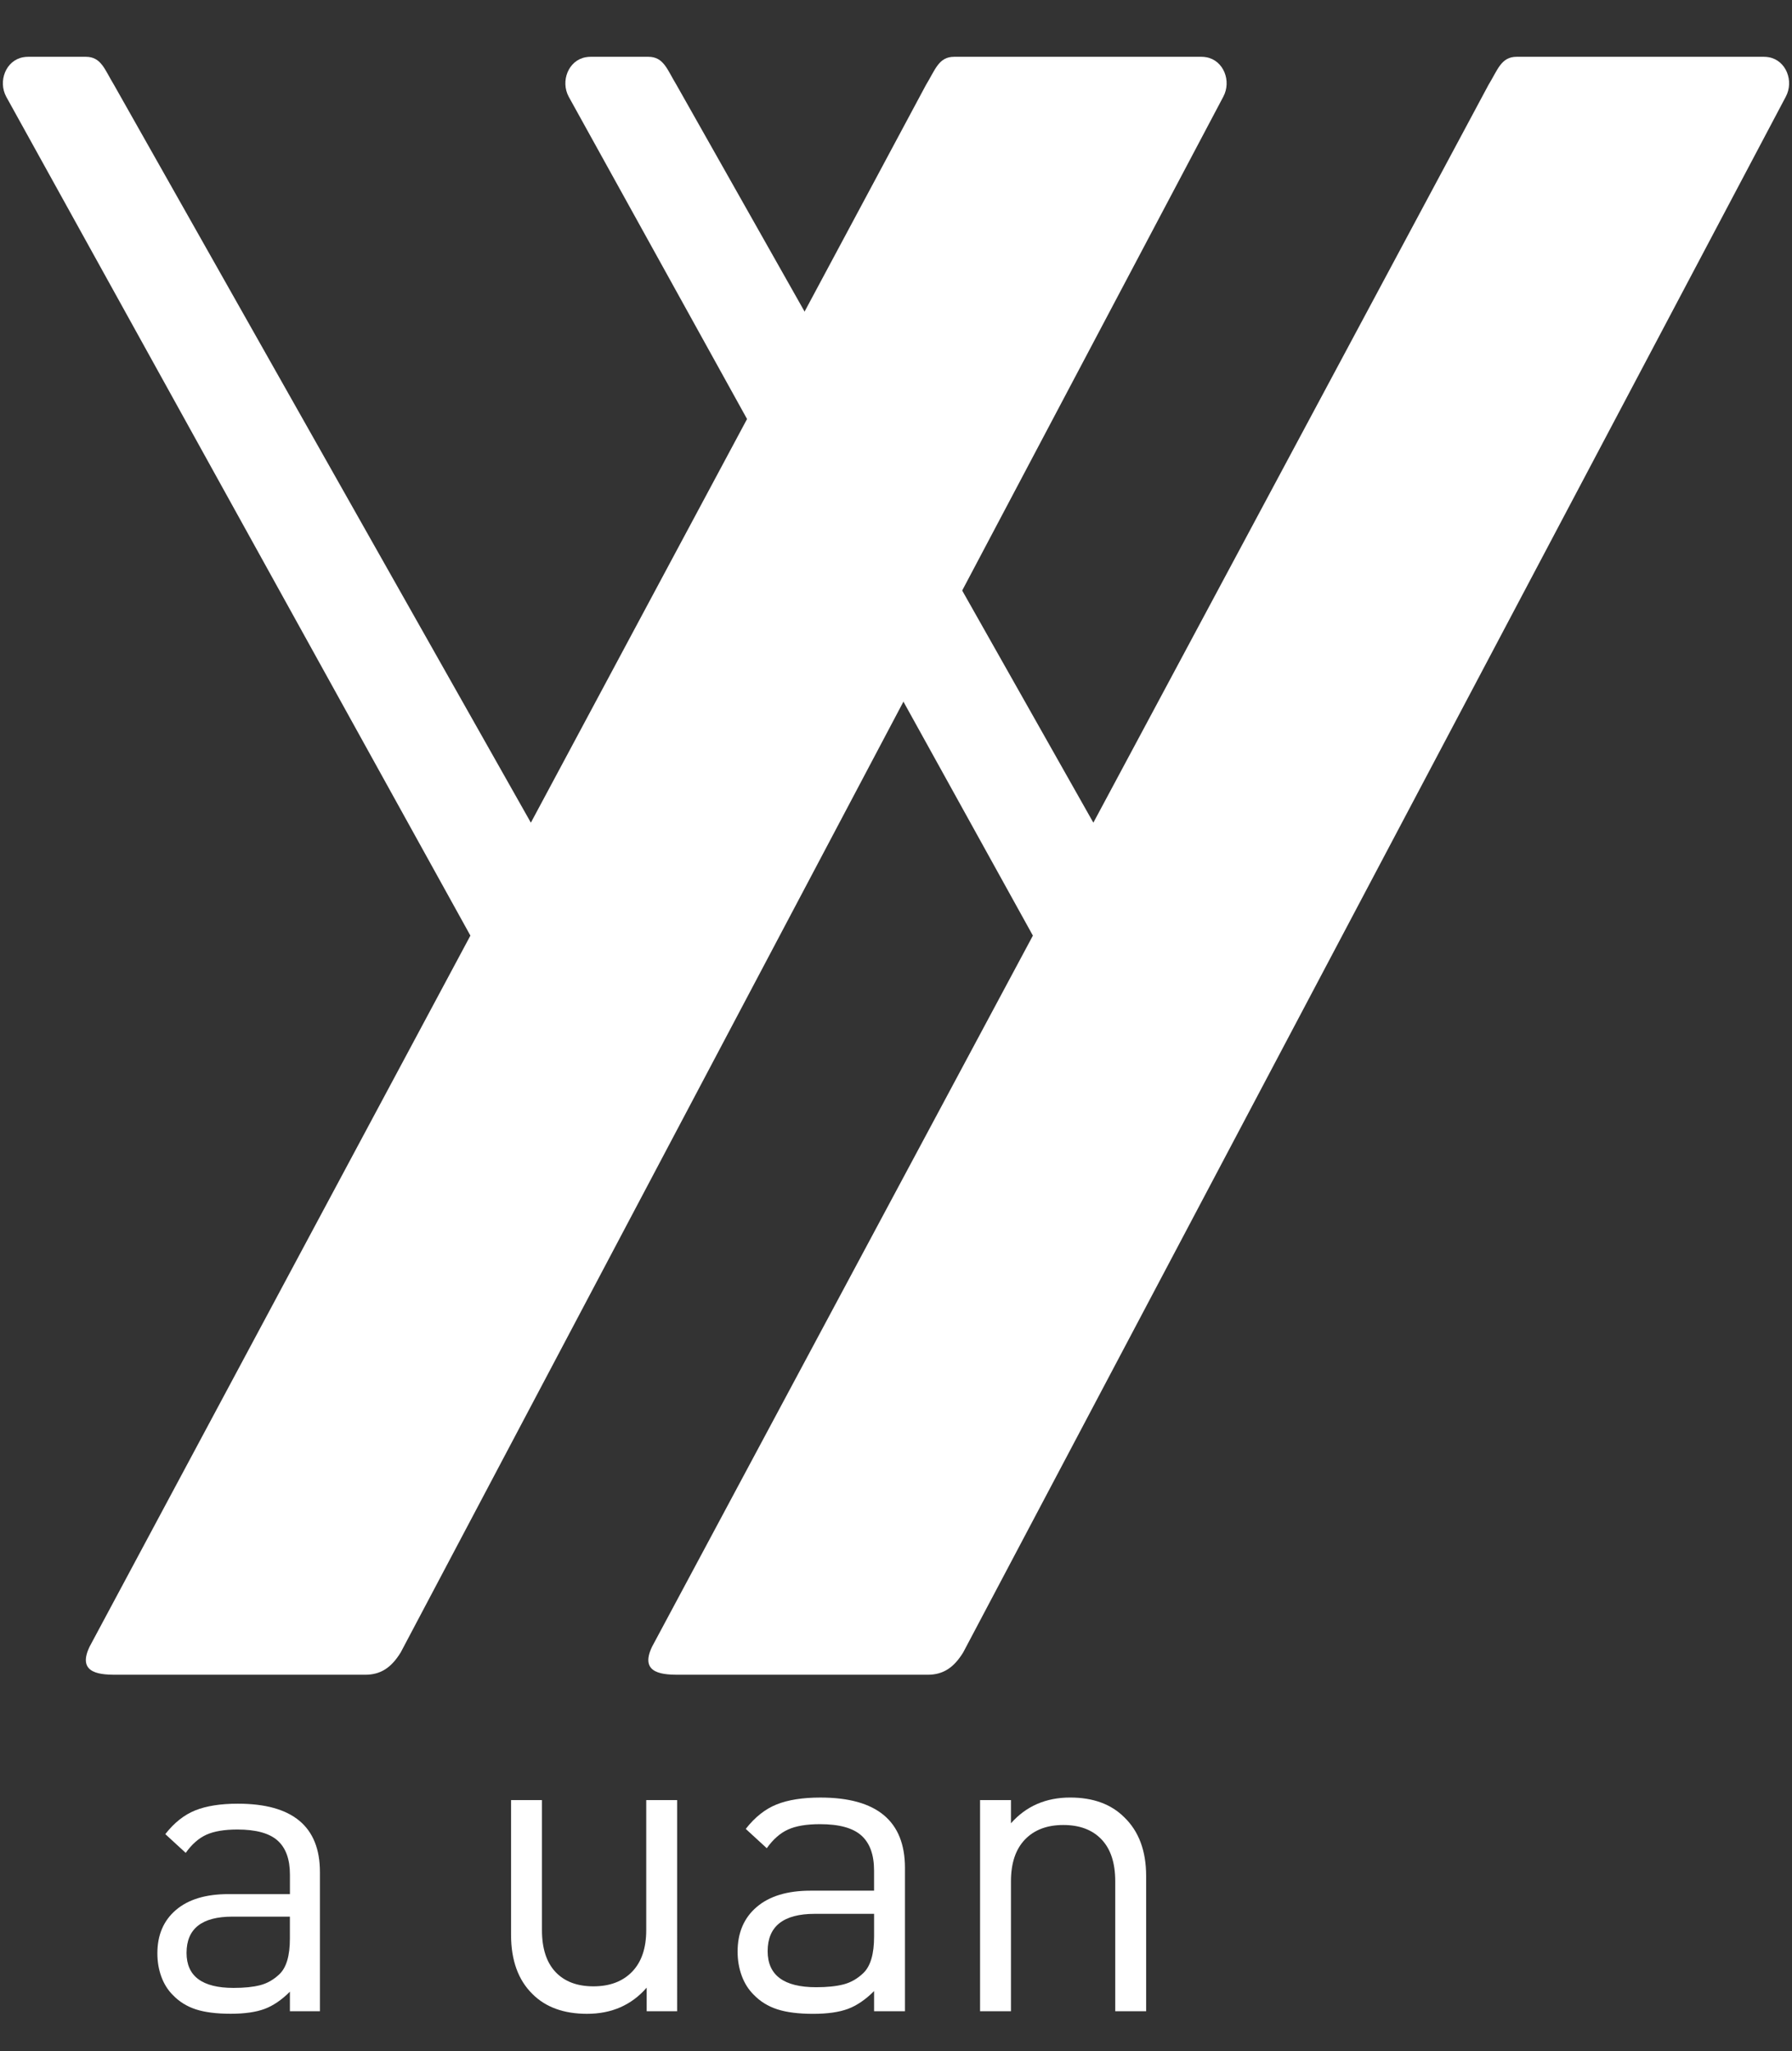<?xml version="1.0" encoding="iso-8859-1"?>
<!-- Generator: Adobe Illustrator 18.1.0, SVG Export Plug-In . SVG Version: 6.00 Build 0)  -->
<svg version="1.1" id="&#x5716;&#x5C64;_1" xmlns="http://www.w3.org/2000/svg" xmlns:xlink="http://www.w3.org/1999/xlink" x="0px"
	 y="0px" viewBox="0 0 90 103" style="enable-background:new 0 0 90 103;" xml:space="preserve">
<rect x="0" y="0" width="90" height="103" fill="#333333" stroke="none"/>
<path style="fill:#FFFFFF;" d="M60.589,2.875c-0.082-0.015-0.167-0.023-0.254-0.023H47.92c-0.779,0-0.948,0.653-1.417,1.417
	L26.662,41.313L5.729,4.269C5.26,3.505,5.091,2.852,4.311,2.852H1.415c-0.087,0-0.171,0.008-0.254,0.023
	C0.29,3.034-0.106,4.076,0.312,4.856l23.313,42.128L4.503,82.685c-0.687,1.417,0.638,1.417,1.417,1.417h12.415
	c0.779,0,1.313-0.346,1.792-1.125L61.438,4.856C61.856,4.076,61.46,3.034,60.589,2.875z"/>
<path style="fill:#FFFFFF;" d="M88.839,2.875c-0.082-0.015-0.167-0.023-0.254-0.023H76.17c-0.779,0-0.948,0.653-1.417,1.417
	L54.912,41.313L33.979,4.269c-0.469-0.764-0.638-1.417-1.417-1.417h-2.897c-0.087,0-0.171,0.008-0.254,0.023
	c-0.87,0.159-1.267,1.202-0.849,1.981l23.313,42.128L32.753,82.685c-0.688,1.417,0.638,1.417,1.417,1.417h12.415
	c0.779,0,1.313-0.346,1.792-1.125L89.688,4.856C90.106,4.076,89.71,3.034,88.839,2.875z"/>
<g>
	<path style="fill:#FFFFFF;" d="M14.56,101v-0.983c-0.419,0.419-0.845,0.708-1.277,0.868c-0.433,0.16-0.998,0.241-1.695,0.241
		c-0.712,0-1.294-0.073-1.748-0.22s-0.841-0.388-1.162-0.723c-0.251-0.251-0.443-0.558-0.576-0.921
		C7.97,98.9,7.904,98.51,7.904,98.091c0-0.921,0.311-1.646,0.932-2.177c0.621-0.53,1.497-0.796,2.627-0.796h3.098v-0.983
		c0-0.768-0.206-1.336-0.618-1.706c-0.412-0.369-1.085-0.555-2.02-0.555c-0.656,0-1.176,0.088-1.56,0.262
		c-0.384,0.175-0.729,0.479-1.036,0.911l-1.025-0.942c0.446-0.572,0.949-0.97,1.507-1.193c0.558-0.223,1.27-0.335,2.135-0.335
		c2.749,0,4.124,1.145,4.124,3.434V101H14.56z M14.56,96.249h-2.889c-1.535,0-2.302,0.606-2.302,1.821
		c0,1.172,0.788,1.758,2.365,1.758c0.53,0,0.973-0.045,1.329-0.136s0.68-0.275,0.973-0.555c0.349-0.335,0.523-0.928,0.523-1.779
		V96.249z"/>
</g>
<g>
	<path style="fill:#FFFFFF;" d="M32.478,101v-1.185c-0.762,0.876-1.76,1.314-2.996,1.314c-1.164,0-2.076-0.331-2.737-0.991
		c-0.718-0.704-1.078-1.695-1.078-2.975v-6.767h1.552v6.529c0,0.92,0.227,1.62,0.679,2.102c0.453,0.481,1.088,0.722,1.907,0.722
		c0.819,0,1.466-0.244,1.94-0.732s0.711-1.186,0.711-2.091v-6.529h1.552V101H32.478z"/>
	<path style="fill:#FFFFFF;" d="M43.899,101v-1.013c-0.431,0.431-0.87,0.729-1.314,0.895c-0.446,0.165-1.027,0.248-1.746,0.248
		c-0.733,0-1.333-0.076-1.8-0.227c-0.467-0.151-0.866-0.398-1.196-0.743c-0.259-0.259-0.457-0.575-0.593-0.948
		c-0.137-0.374-0.205-0.776-0.205-1.207c0-0.948,0.319-1.695,0.959-2.241c0.639-0.546,1.541-0.819,2.705-0.819h3.189v-1.013
		c0-0.79-0.212-1.375-0.636-1.756c-0.424-0.381-1.117-0.571-2.08-0.571c-0.676,0-1.21,0.09-1.605,0.27
		c-0.396,0.18-0.751,0.492-1.067,0.938l-1.056-0.97c0.46-0.59,0.977-0.999,1.552-1.229s1.307-0.345,2.198-0.345
		c2.83,0,4.246,1.178,4.246,3.534V101H43.899z M43.899,96.108h-2.974c-1.581,0-2.371,0.625-2.371,1.875
		c0,1.207,0.812,1.81,2.436,1.81c0.545,0,1.002-0.046,1.368-0.14c0.366-0.093,0.701-0.283,1.002-0.571
		c0.359-0.345,0.539-0.955,0.539-1.831V96.108z"/>
	<path style="fill:#FFFFFF;" d="M56.011,101v-6.529c0-0.92-0.23-1.62-0.69-2.102s-1.099-0.722-1.918-0.722
		c-0.818,0-1.462,0.244-1.929,0.732c-0.467,0.489-0.7,1.186-0.7,2.091V101h-1.552V90.397h1.552v1.164
		c0.762-0.862,1.753-1.293,2.975-1.293c1.148,0,2.054,0.33,2.715,0.991c0.732,0.704,1.099,1.688,1.099,2.952V101H56.011z"/>
</g>
</svg>
